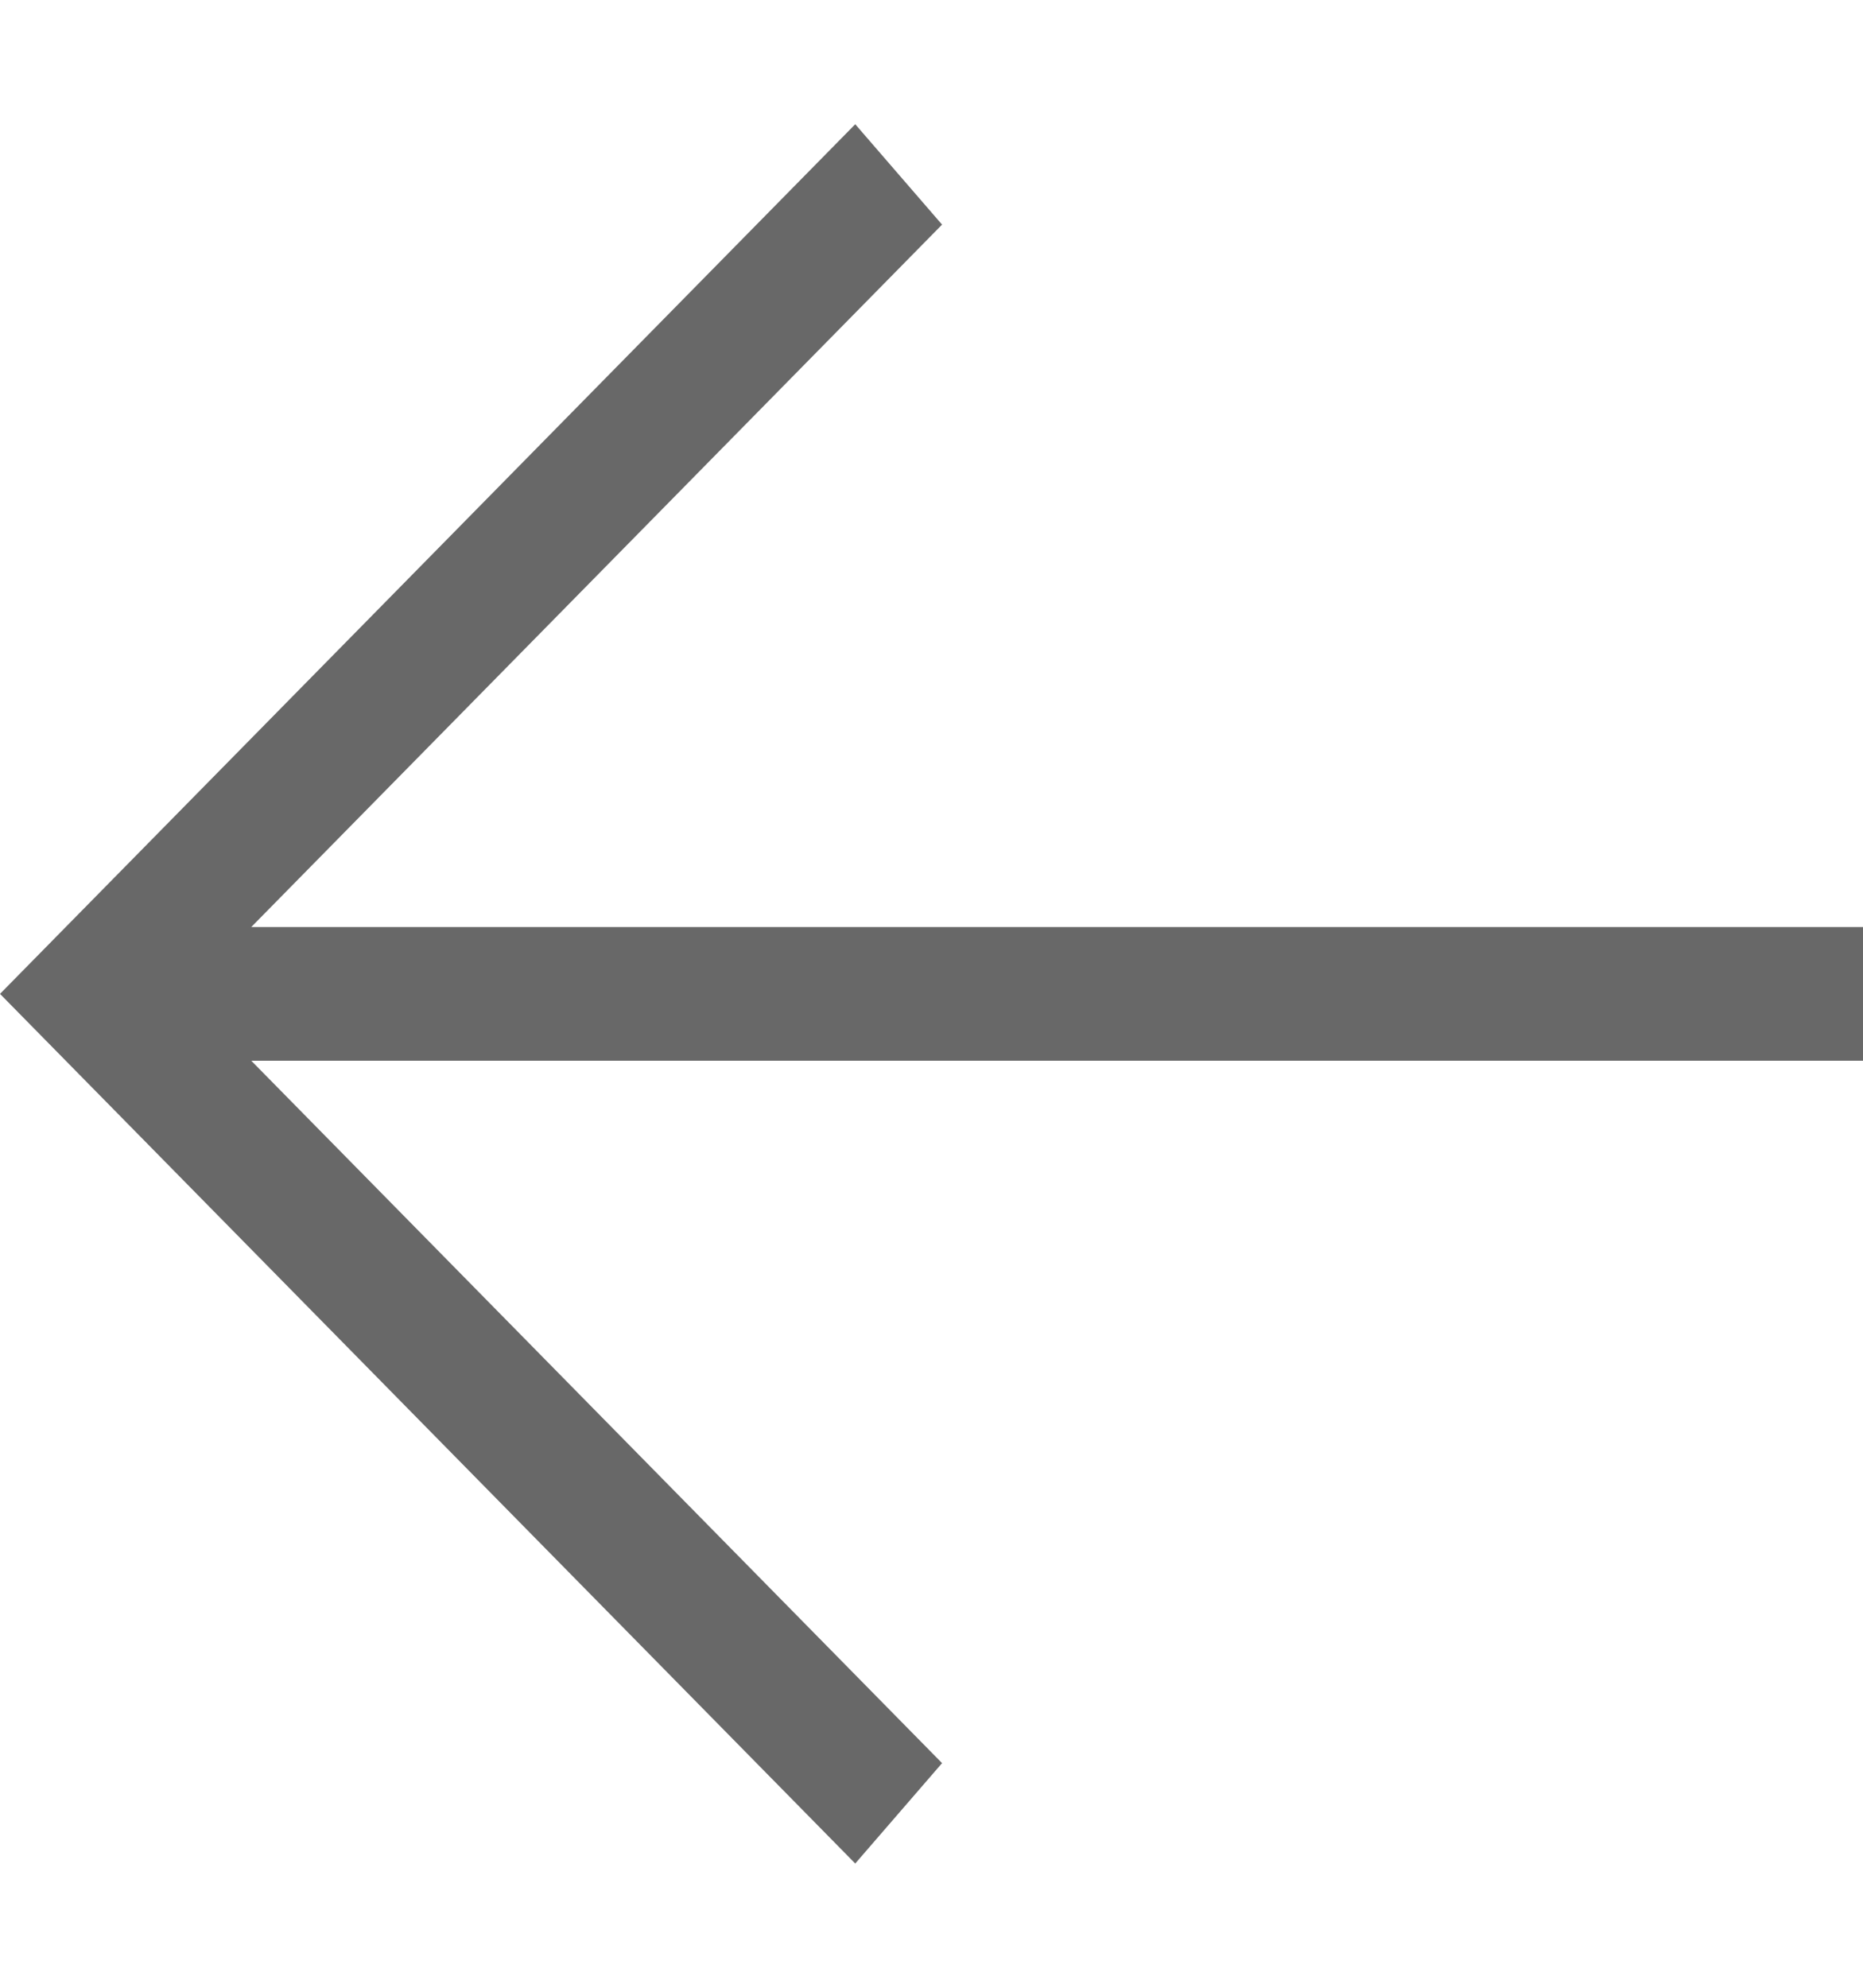<svg width="15" height="16" viewBox="0 0 15 16" fill="none" xmlns="http://www.w3.org/2000/svg">
<path d="M15 8.538H2.023L7.585 14.192L6.886 15L0 8L6.886 1L7.585 1.808L2.023 7.462H15V8.538Z" fill="#686868"/>
</svg>
